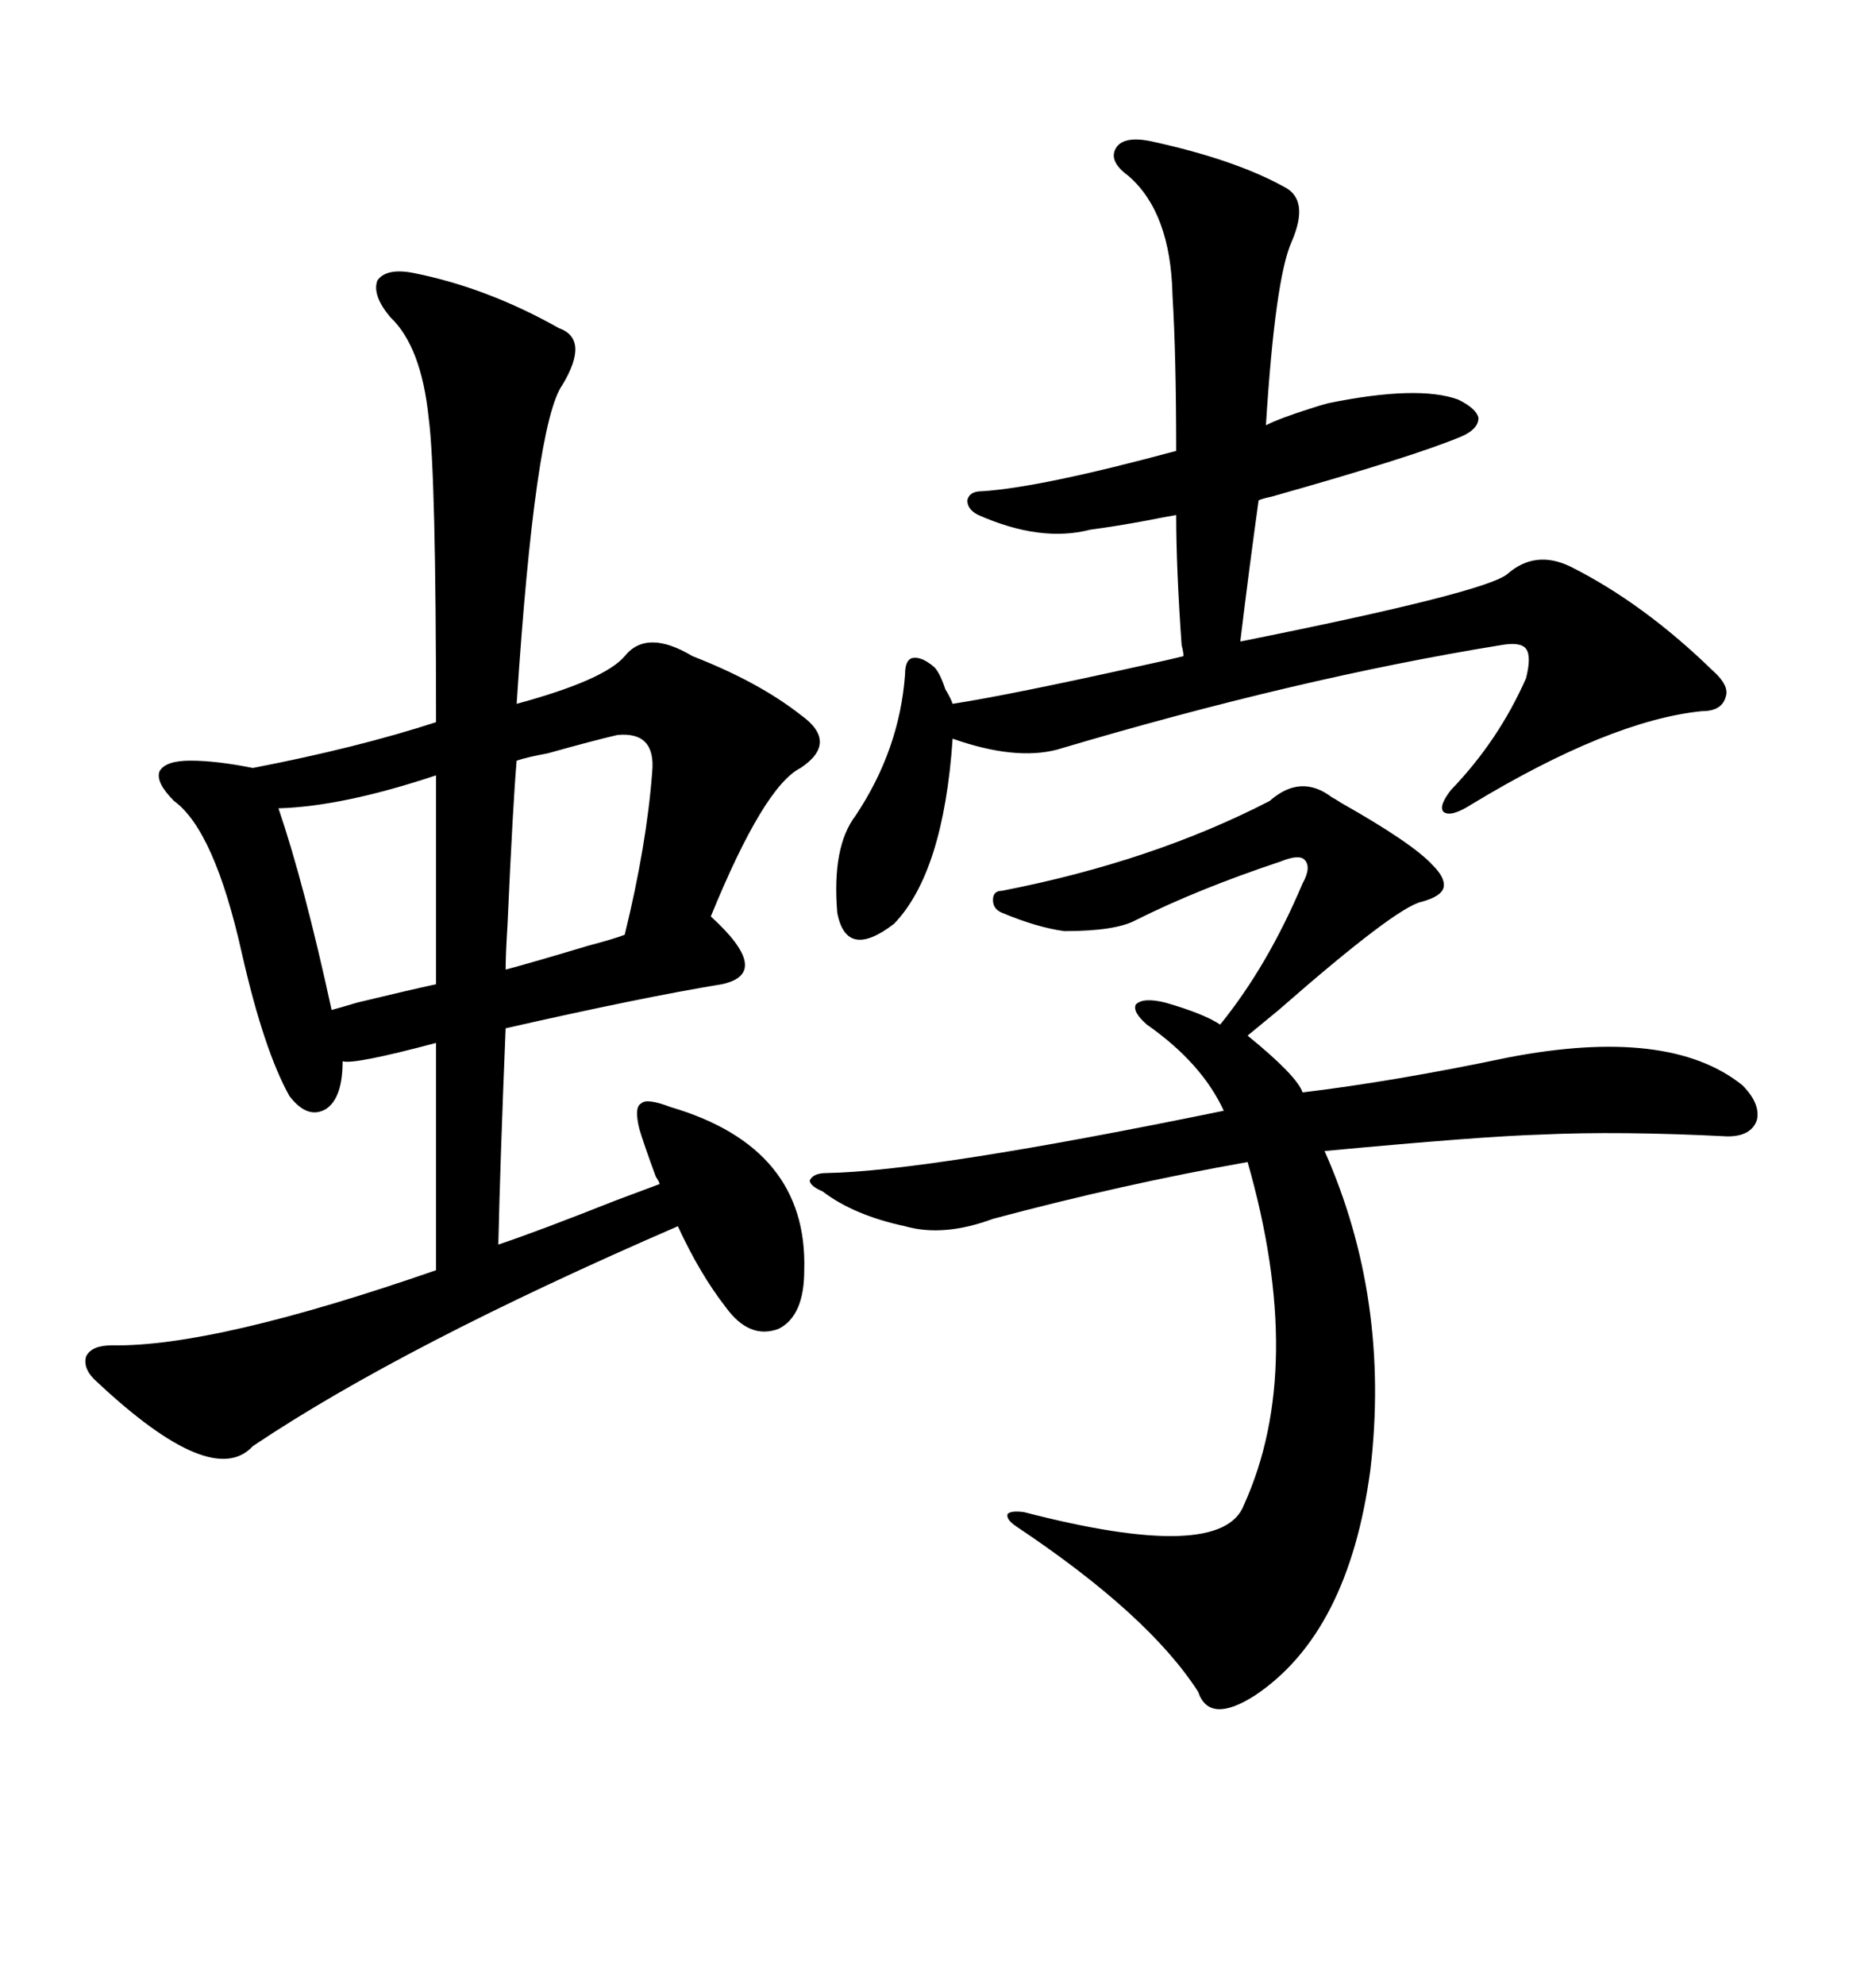 <svg xmlns="http://www.w3.org/2000/svg" xmlns:xlink="http://www.w3.org/1999/xlink" width="300" height="317.285"><path d="M66.21 43.65L66.21 43.65Q77.93 46.00 89.36 52.44L89.36 52.44Q94.34 54.20 89.94 61.52L89.94 61.52Q85.55 67.68 82.62 112.50L82.62 112.50Q96.68 108.69 99.90 104.88L99.90 104.88Q103.42 100.49 110.74 104.88L110.74 104.88Q121.29 108.98 128.03 114.26L128.03 114.26Q134.18 118.65 128.03 122.75L128.03 122.75Q122.17 125.68 113.67 146.48L113.67 146.48Q123.63 155.57 115.43 157.32L115.43 157.32Q102.83 159.38 80.86 164.36L80.86 164.36Q79.98 185.74 79.69 198.93L79.69 198.93Q85.84 196.88 98.44 191.89L98.44 191.89Q103.13 190.14 105.47 189.26L105.47 189.26Q105.47 188.96 104.88 188.09L104.88 188.09Q102.83 182.52 102.25 180.47L102.25 180.47Q101.37 176.95 102.54 176.37L102.54 176.37Q103.42 175.49 107.23 176.95L107.23 176.95Q129.20 183.40 128.61 203.03L128.61 203.03Q128.61 210.35 124.51 212.40L124.51 212.40Q119.82 214.16 116.02 208.89L116.02 208.89Q111.91 203.61 108.40 196.00L108.40 196.00Q64.45 215.04 40.43 231.15L40.43 231.15Q33.98 238.18 15.53 220.90L15.53 220.90Q13.18 218.85 13.77 216.80L13.77 216.80Q14.65 215.04 17.87 215.04L17.87 215.04Q34.28 215.33 69.73 203.03L69.73 203.03L69.73 166.70Q56.54 170.21 54.79 169.63L54.79 169.63Q54.79 175.49 52.15 177.25L52.15 177.25Q49.22 179.00 46.29 175.20L46.29 175.20Q42.19 167.87 38.67 152.34L38.67 152.34Q34.28 132.71 27.83 128.03L27.83 128.03Q24.90 125.10 25.49 123.34L25.49 123.34Q26.37 121.58 30.47 121.58L30.47 121.58Q34.57 121.58 40.43 122.75L40.43 122.75Q57.13 119.53 69.73 115.43L69.73 115.43Q69.73 75.59 68.55 66.80L68.55 66.80Q67.38 55.37 62.40 50.68L62.40 50.68Q59.47 47.17 60.35 44.82L60.35 44.82Q61.82 42.77 66.21 43.65ZM212.99 127.44L212.99 127.44Q213.57 127.73 214.45 128.32L214.45 128.32Q225.88 134.77 229.10 138.28L229.10 138.28Q231.15 140.33 230.86 141.80L230.86 141.80Q230.57 143.26 227.34 144.14L227.34 144.14Q223.24 145.02 204.49 161.43L204.49 161.43Q201.27 164.06 199.51 165.53L199.51 165.53Q207.42 171.97 208.30 174.61L208.30 174.61Q222.95 172.85 241.11 169.04L241.11 169.04Q266.89 164.06 278.61 173.44L278.61 173.44Q281.54 176.37 280.96 179.00L280.96 179.00Q280.08 181.64 276.27 181.64L276.27 181.64Q258.98 180.76 246.39 181.35L246.39 181.35Q236.72 181.64 211.82 183.98L211.82 183.98Q222.36 207.71 219.14 234.96L219.14 234.96Q215.63 261.04 200.68 271.00L200.68 271.00Q193.36 275.68 191.60 270.41L191.60 270.41Q183.69 258.11 162.60 244.04L162.60 244.04Q160.84 242.87 161.13 241.99L161.13 241.99Q161.72 241.41 163.77 241.70L163.77 241.70Q195.41 249.90 198.93 240.53L198.93 240.53Q208.89 218.55 199.51 185.74L199.51 185.74Q179.59 189.26 158.79 194.82L158.79 194.82Q150.88 197.75 144.73 196.00L144.73 196.00Q136.52 194.24 131.54 190.43L131.54 190.43Q129.49 189.55 129.49 188.67L129.49 188.67Q130.08 187.50 132.13 187.50L132.13 187.50Q148.54 187.21 195.70 177.54L195.70 177.54Q192.19 169.92 183.40 163.77L183.40 163.77Q181.05 161.72 181.64 160.55L181.64 160.55Q182.81 159.38 186.33 160.25L186.33 160.25Q192.48 162.01 195.12 163.77L195.12 163.77Q202.73 154.39 208.30 141.21L208.30 141.21Q209.77 138.57 208.59 137.40L208.59 137.40Q207.71 136.52 204.79 137.70L204.79 137.70Q191.60 142.09 181.64 147.07L181.64 147.07Q178.42 148.83 170.21 148.83L170.21 148.83Q165.82 148.24 160.25 145.90L160.25 145.90Q158.79 145.31 158.79 143.85L158.79 143.85Q158.79 142.38 160.25 142.38L160.25 142.38Q184.28 137.70 203.03 128.03L203.03 128.03Q208.01 123.63 212.99 127.44ZM183.98 22.56L183.98 22.56Q197.46 25.49 205.37 29.88L205.37 29.88Q209.47 31.93 206.54 38.67L206.54 38.67Q203.91 44.53 202.44 67.97L202.44 67.97Q204.79 66.80 209.47 65.33L209.47 65.33Q211.23 64.75 212.40 64.45L212.40 64.45Q226.76 61.52 233.20 63.87L233.20 63.87Q236.13 65.33 236.43 66.80L236.43 66.80Q236.43 68.55 233.79 69.73L233.79 69.73Q226.17 72.95 203.32 79.39L203.32 79.39Q201.86 79.69 201.27 79.98L201.27 79.98Q199.80 90.53 198.34 102.54L198.34 102.54Q237.89 94.63 241.11 91.70L241.11 91.70Q245.51 87.89 251.07 90.53L251.07 90.53Q262.79 96.39 273.93 107.23L273.93 107.23Q276.56 109.57 275.98 111.33L275.98 111.33Q275.39 113.67 272.17 113.67L272.17 113.67Q257.52 115.14 235.25 128.61L235.25 128.61Q232.03 130.66 230.86 129.79L230.86 129.79Q229.98 128.91 232.03 126.27L232.03 126.27Q239.65 118.36 244.04 108.40L244.04 108.40Q244.92 104.88 244.04 103.71L244.04 103.71Q243.16 102.54 239.94 103.13L239.94 103.13Q207.42 108.40 169.04 119.82L169.04 119.82Q162.30 121.58 152.34 118.07L152.34 118.07Q150.88 139.45 142.97 147.66L142.97 147.66Q135.35 153.52 133.89 145.90L133.89 145.90Q133.01 135.35 136.82 130.37L136.82 130.37Q143.85 119.82 144.73 107.81L144.73 107.81Q144.73 105.47 145.90 105.18L145.90 105.18Q147.36 104.88 149.41 106.64L149.41 106.64Q150.29 107.52 151.17 110.16L151.17 110.16Q152.05 111.62 152.34 112.50L152.34 112.50Q161.72 111.04 182.81 106.35L182.81 106.35Q186.91 105.47 189.26 104.88L189.26 104.88Q189.26 104.30 188.96 103.13L188.96 103.13Q188.09 90.82 188.09 82.32L188.09 82.32Q186.33 82.62 183.40 83.20L183.40 83.20Q178.71 84.08 174.32 84.67L174.32 84.67Q166.41 86.72 156.45 82.32L156.45 82.32Q154.69 81.45 154.69 79.98L154.69 79.98Q154.98 78.52 157.03 78.52L157.03 78.52Q166.41 77.93 188.09 72.07L188.09 72.07Q188.09 56.84 187.50 47.17L187.50 47.17Q187.21 33.98 180.47 28.13L180.47 28.13Q177.25 25.78 178.42 23.73L178.42 23.73Q179.59 21.68 183.98 22.56ZM98.73 117.48L98.73 117.48Q94.92 118.36 87.60 120.41L87.60 120.41Q84.38 121.00 82.62 121.58L82.62 121.58Q82.03 128.32 81.15 147.95L81.15 147.95Q80.86 152.64 80.86 154.98L80.86 154.98Q85.25 153.81 94.04 151.17L94.04 151.17Q98.44 150 99.90 149.41L99.90 149.41Q103.42 135.06 104.30 123.34L104.30 123.34Q104.88 116.89 98.73 117.48ZM69.73 157.32L69.73 123.93Q54.79 128.91 44.53 129.20L44.53 129.20Q48.63 141.21 53.03 161.43L53.03 161.43Q54.20 161.13 57.13 160.25L57.13 160.25Q65.63 158.20 69.73 157.32L69.73 157.32Z"/></svg>
